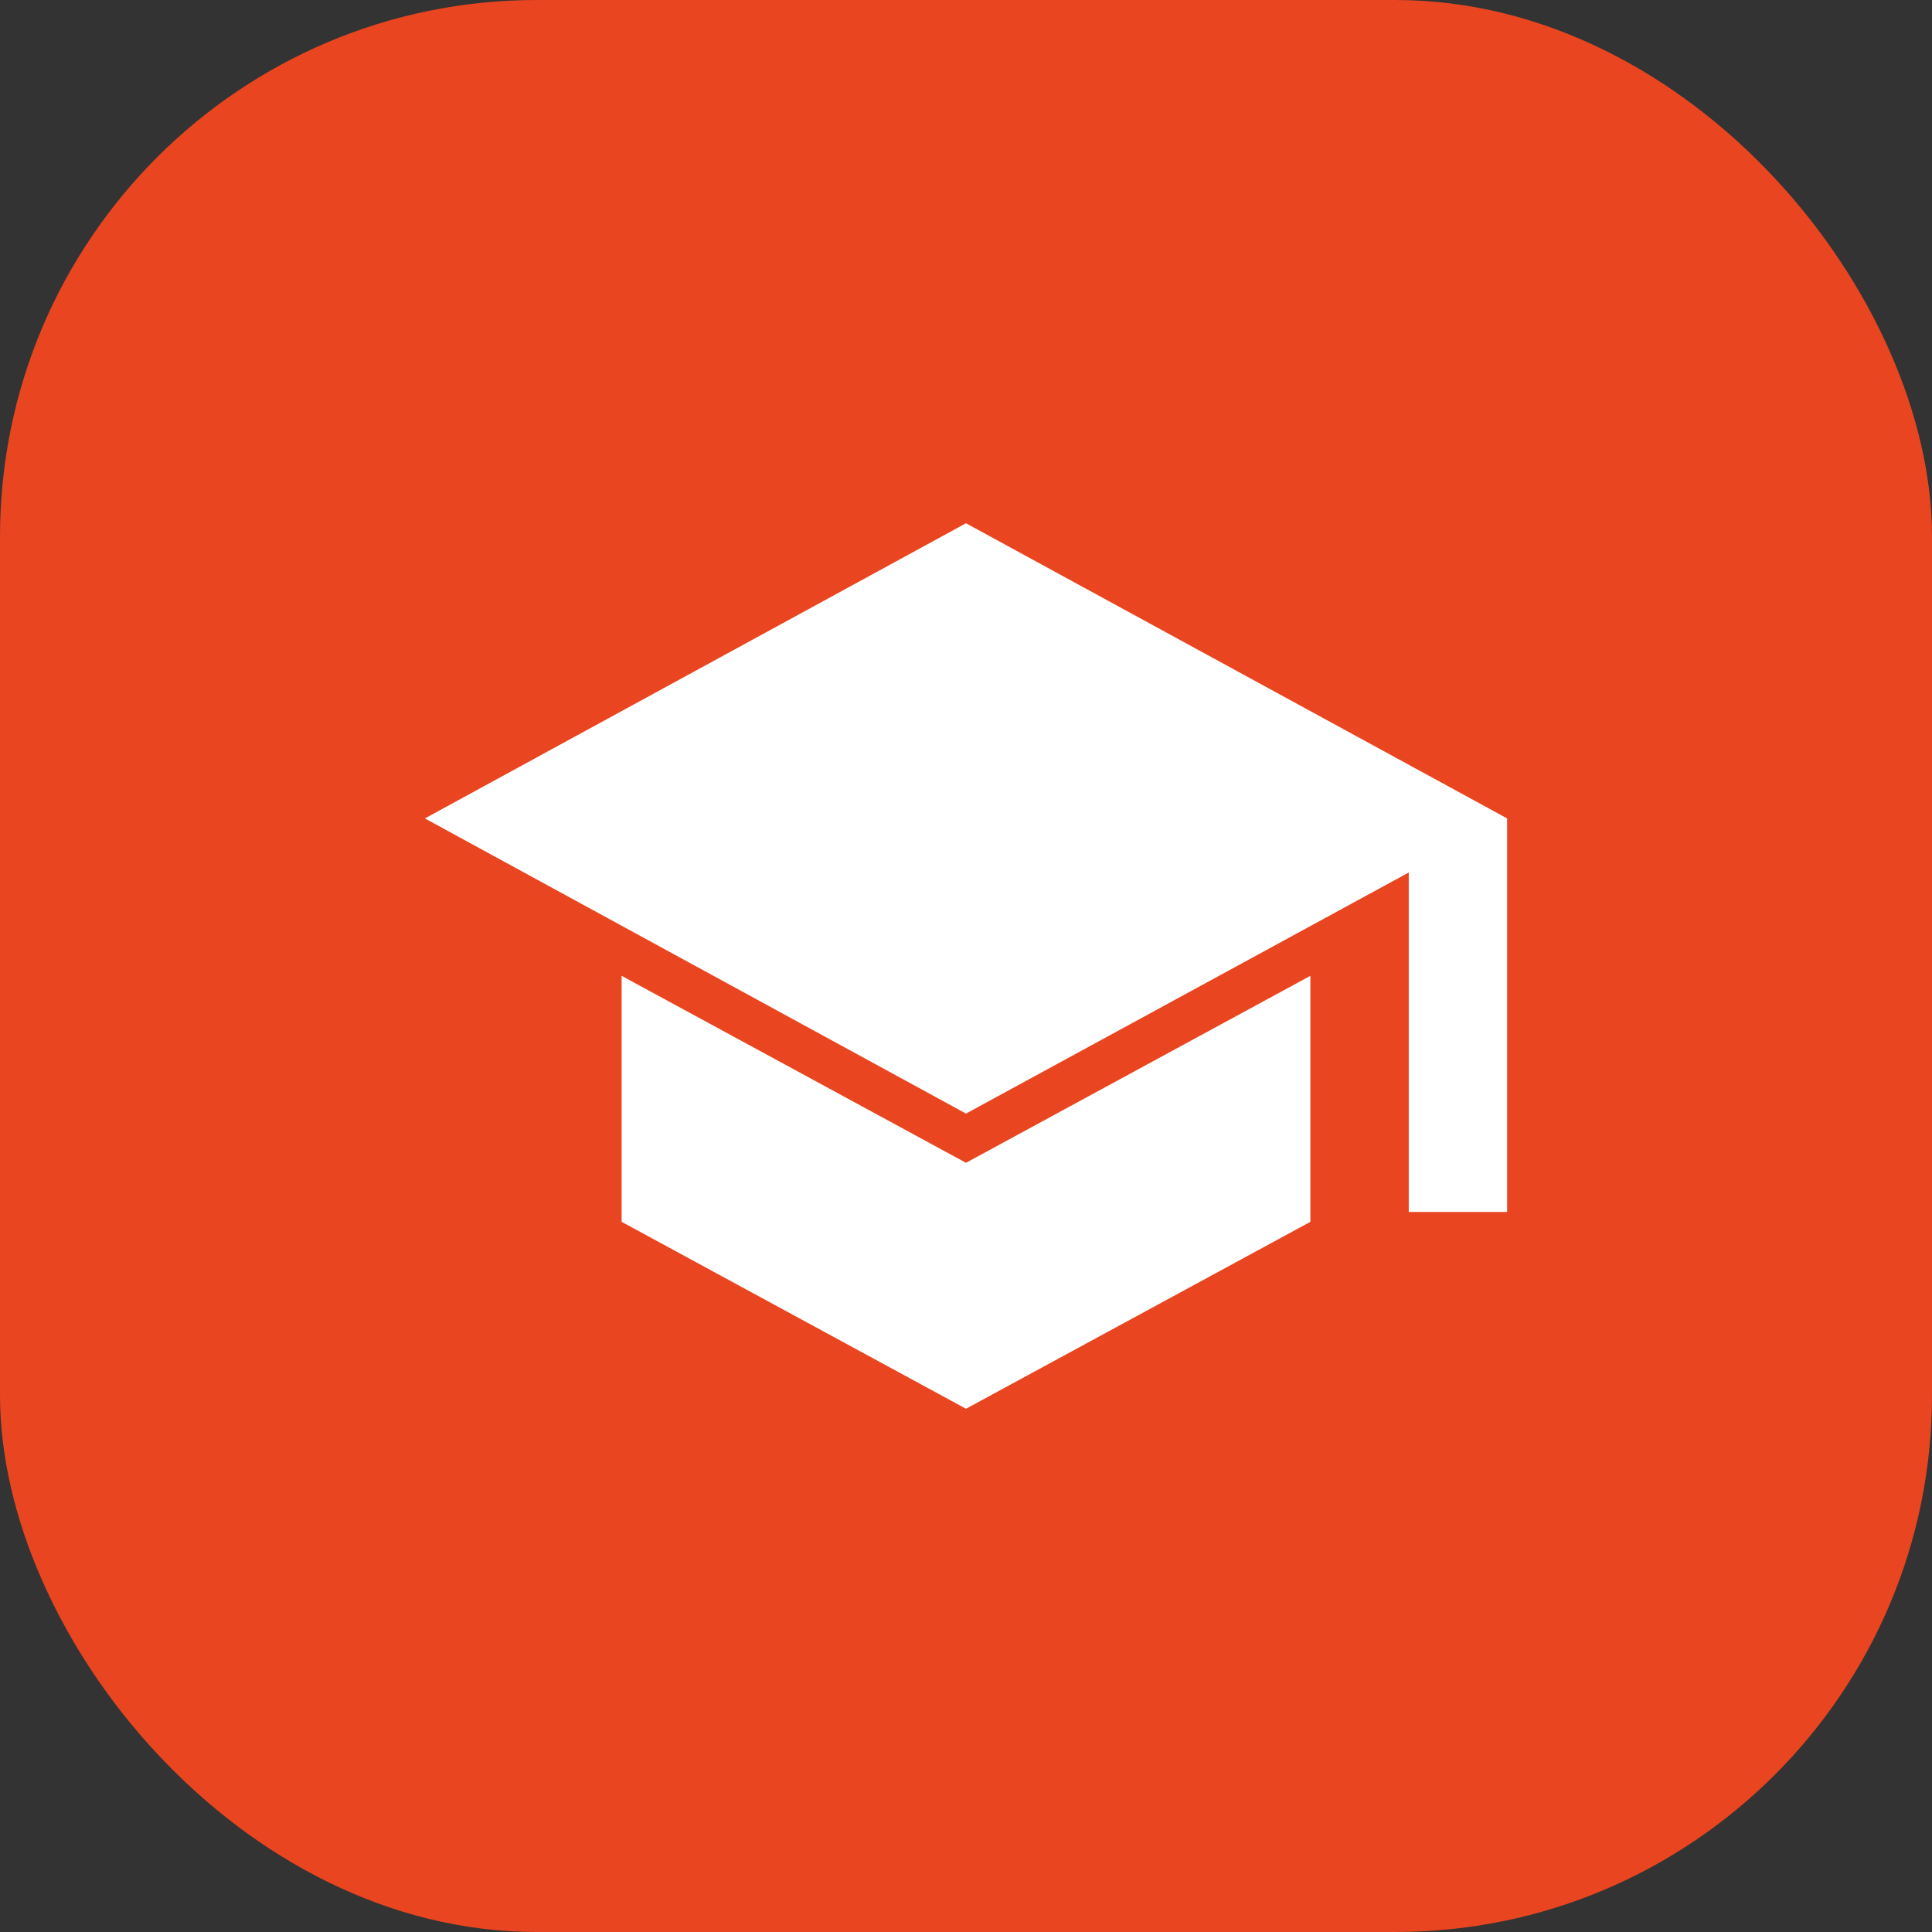 <?xml version="1.0" encoding="UTF-8"?> <svg xmlns="http://www.w3.org/2000/svg" width="36" height="36" viewBox="0 0 36 36" fill="none"><rect x="0" y="0" width="36" height="36" fill="#333333" stroke="none"/><rect width="36" height="36" rx="10" fill="#E84520"></rect><path d="M26.25 22.583V16.258L18 20.75L7.917 15.25L18 9.75L28.083 15.25V22.583H26.25ZM18 26.25L11.583 22.767V18.183L18 21.667L24.417 18.183V22.767L18 26.25Z" fill="white"></path></svg> 